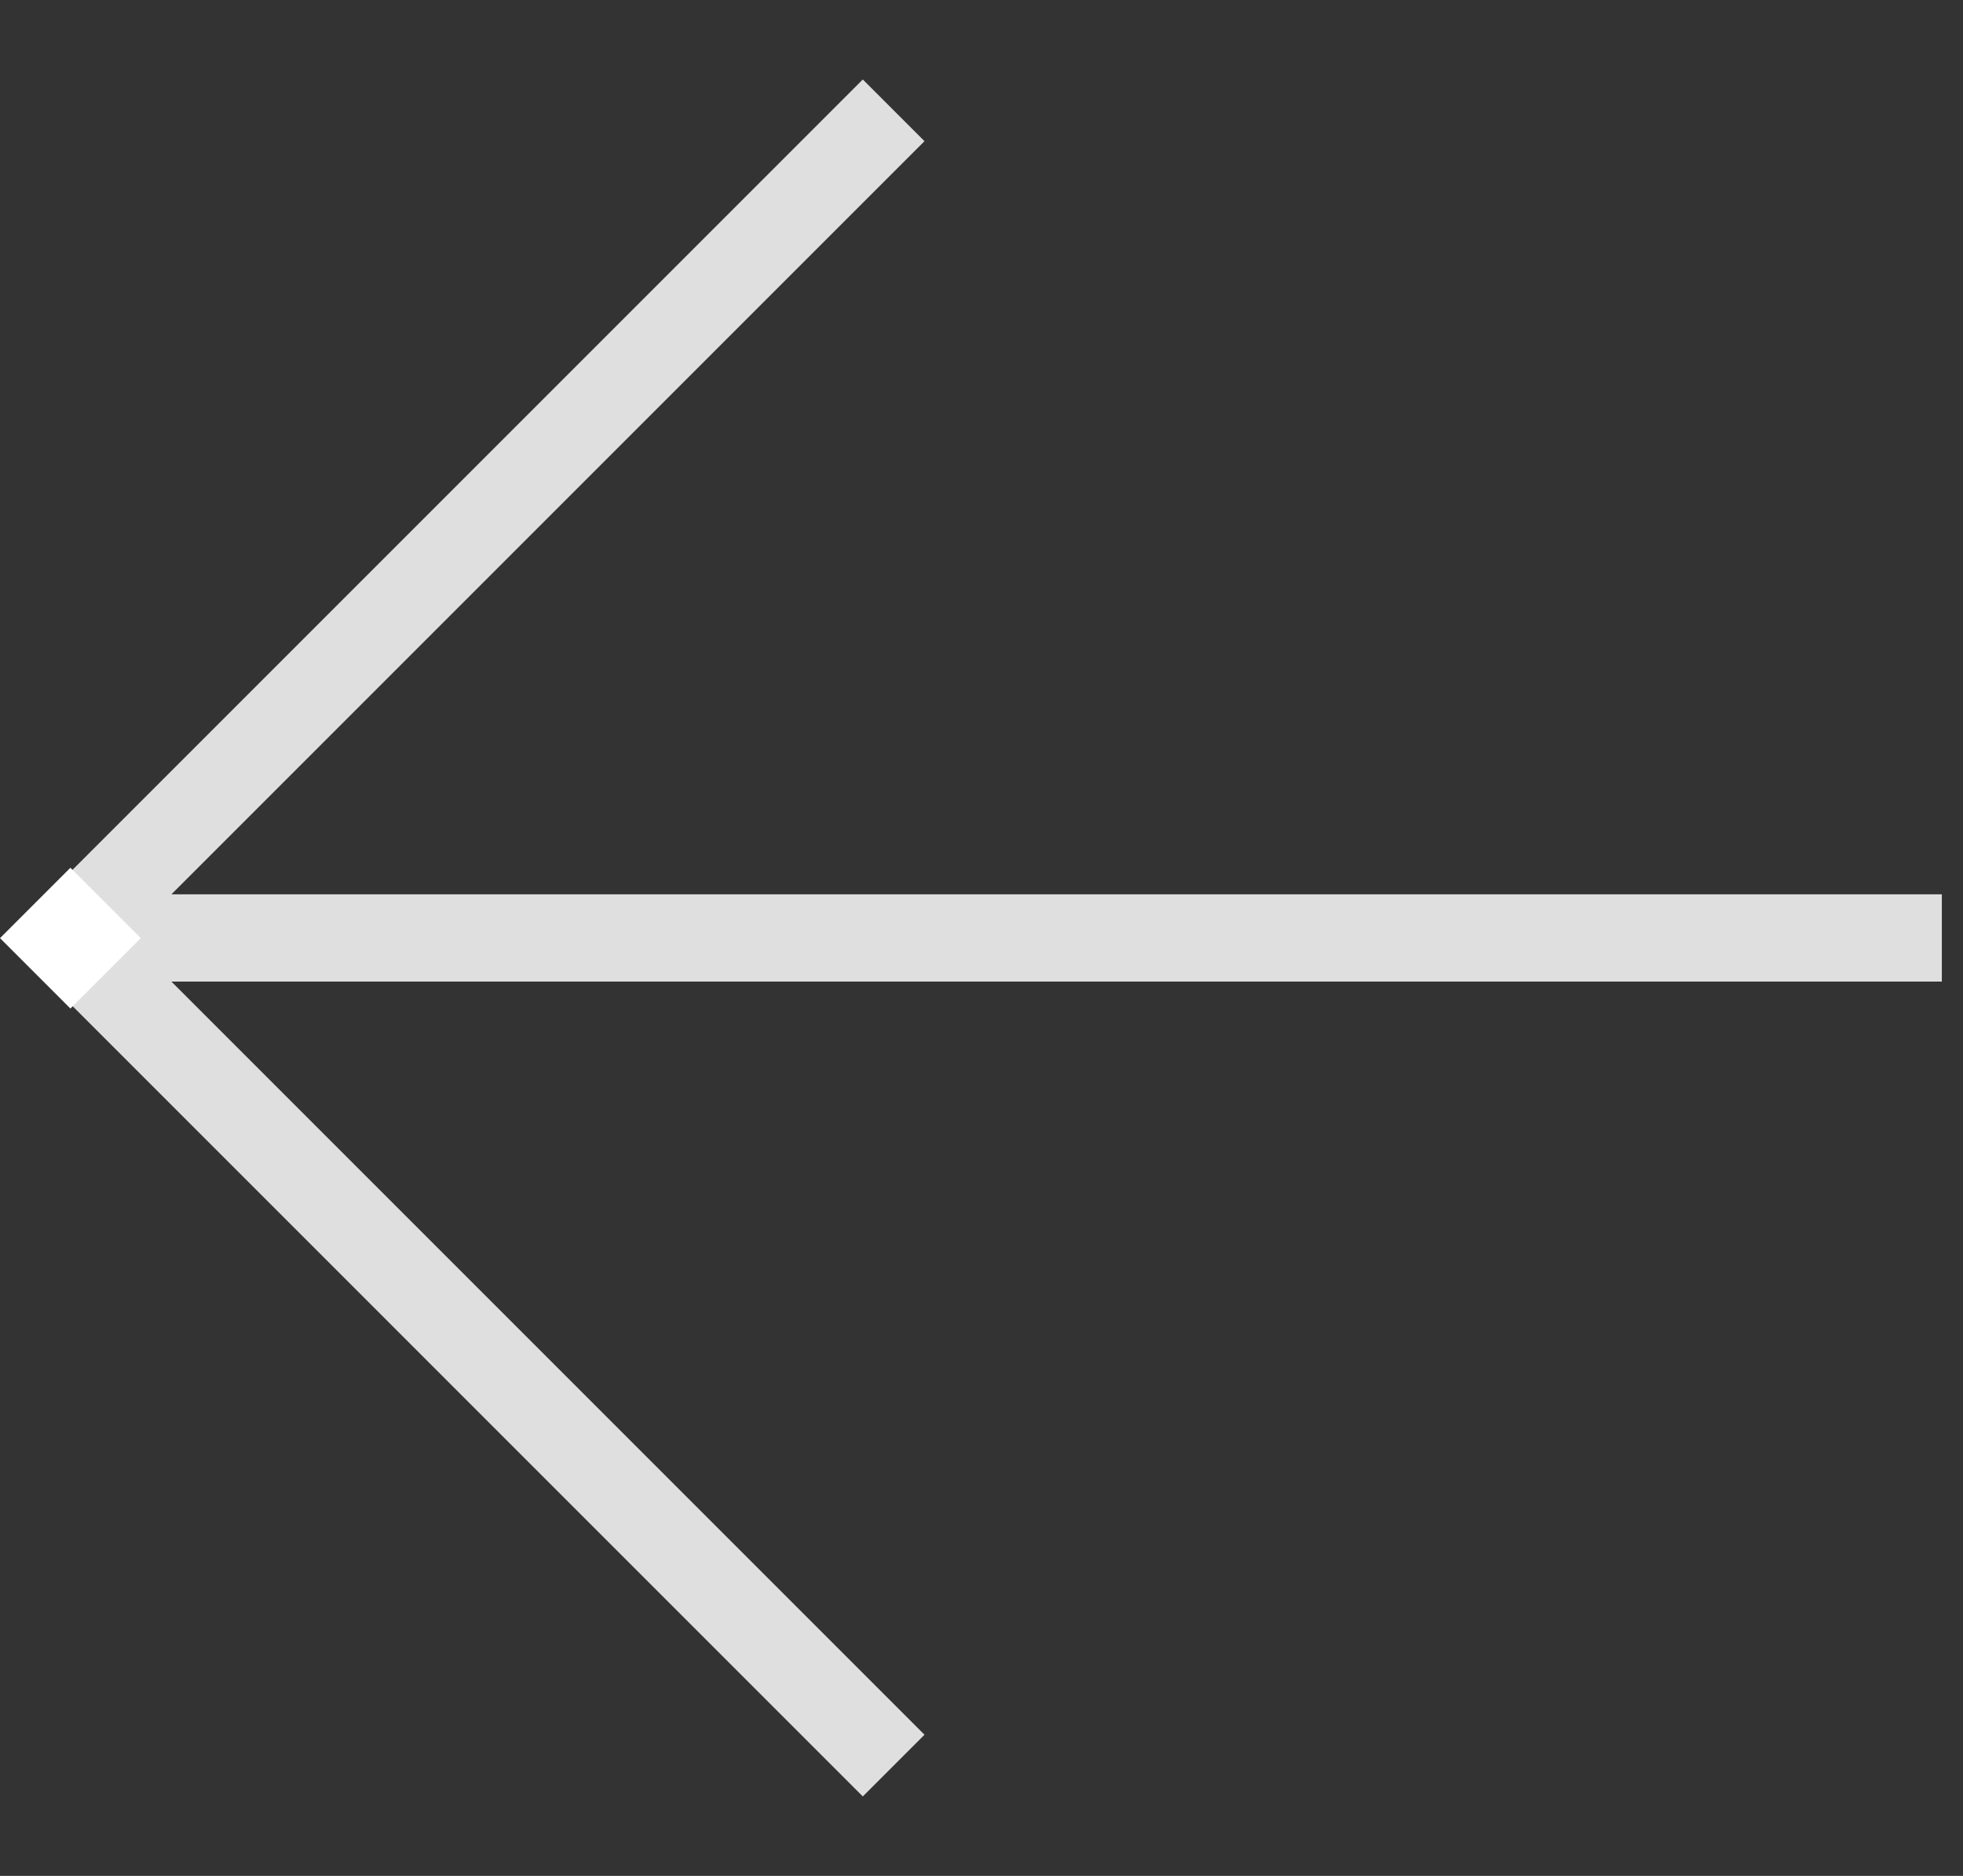<?xml version="1.0" encoding="UTF-8"?> <svg xmlns="http://www.w3.org/2000/svg" width="45" height="43" viewBox="0 0 45 43" fill="none"><rect x="0" y="0" width="45" height="43" fill="#333333" stroke="none"/><path d="M44.515 21.5L1.515 21.5M1.515 21.5L20.486 40.471M1.515 21.5L20.486 2.529" stroke="#DFDFDF" stroke-width="2"></path><rect x="1.614" y="23.118" width="2.282" height="2.282" transform="rotate(-135 1.614 23.118)" fill="white"></rect></svg> 